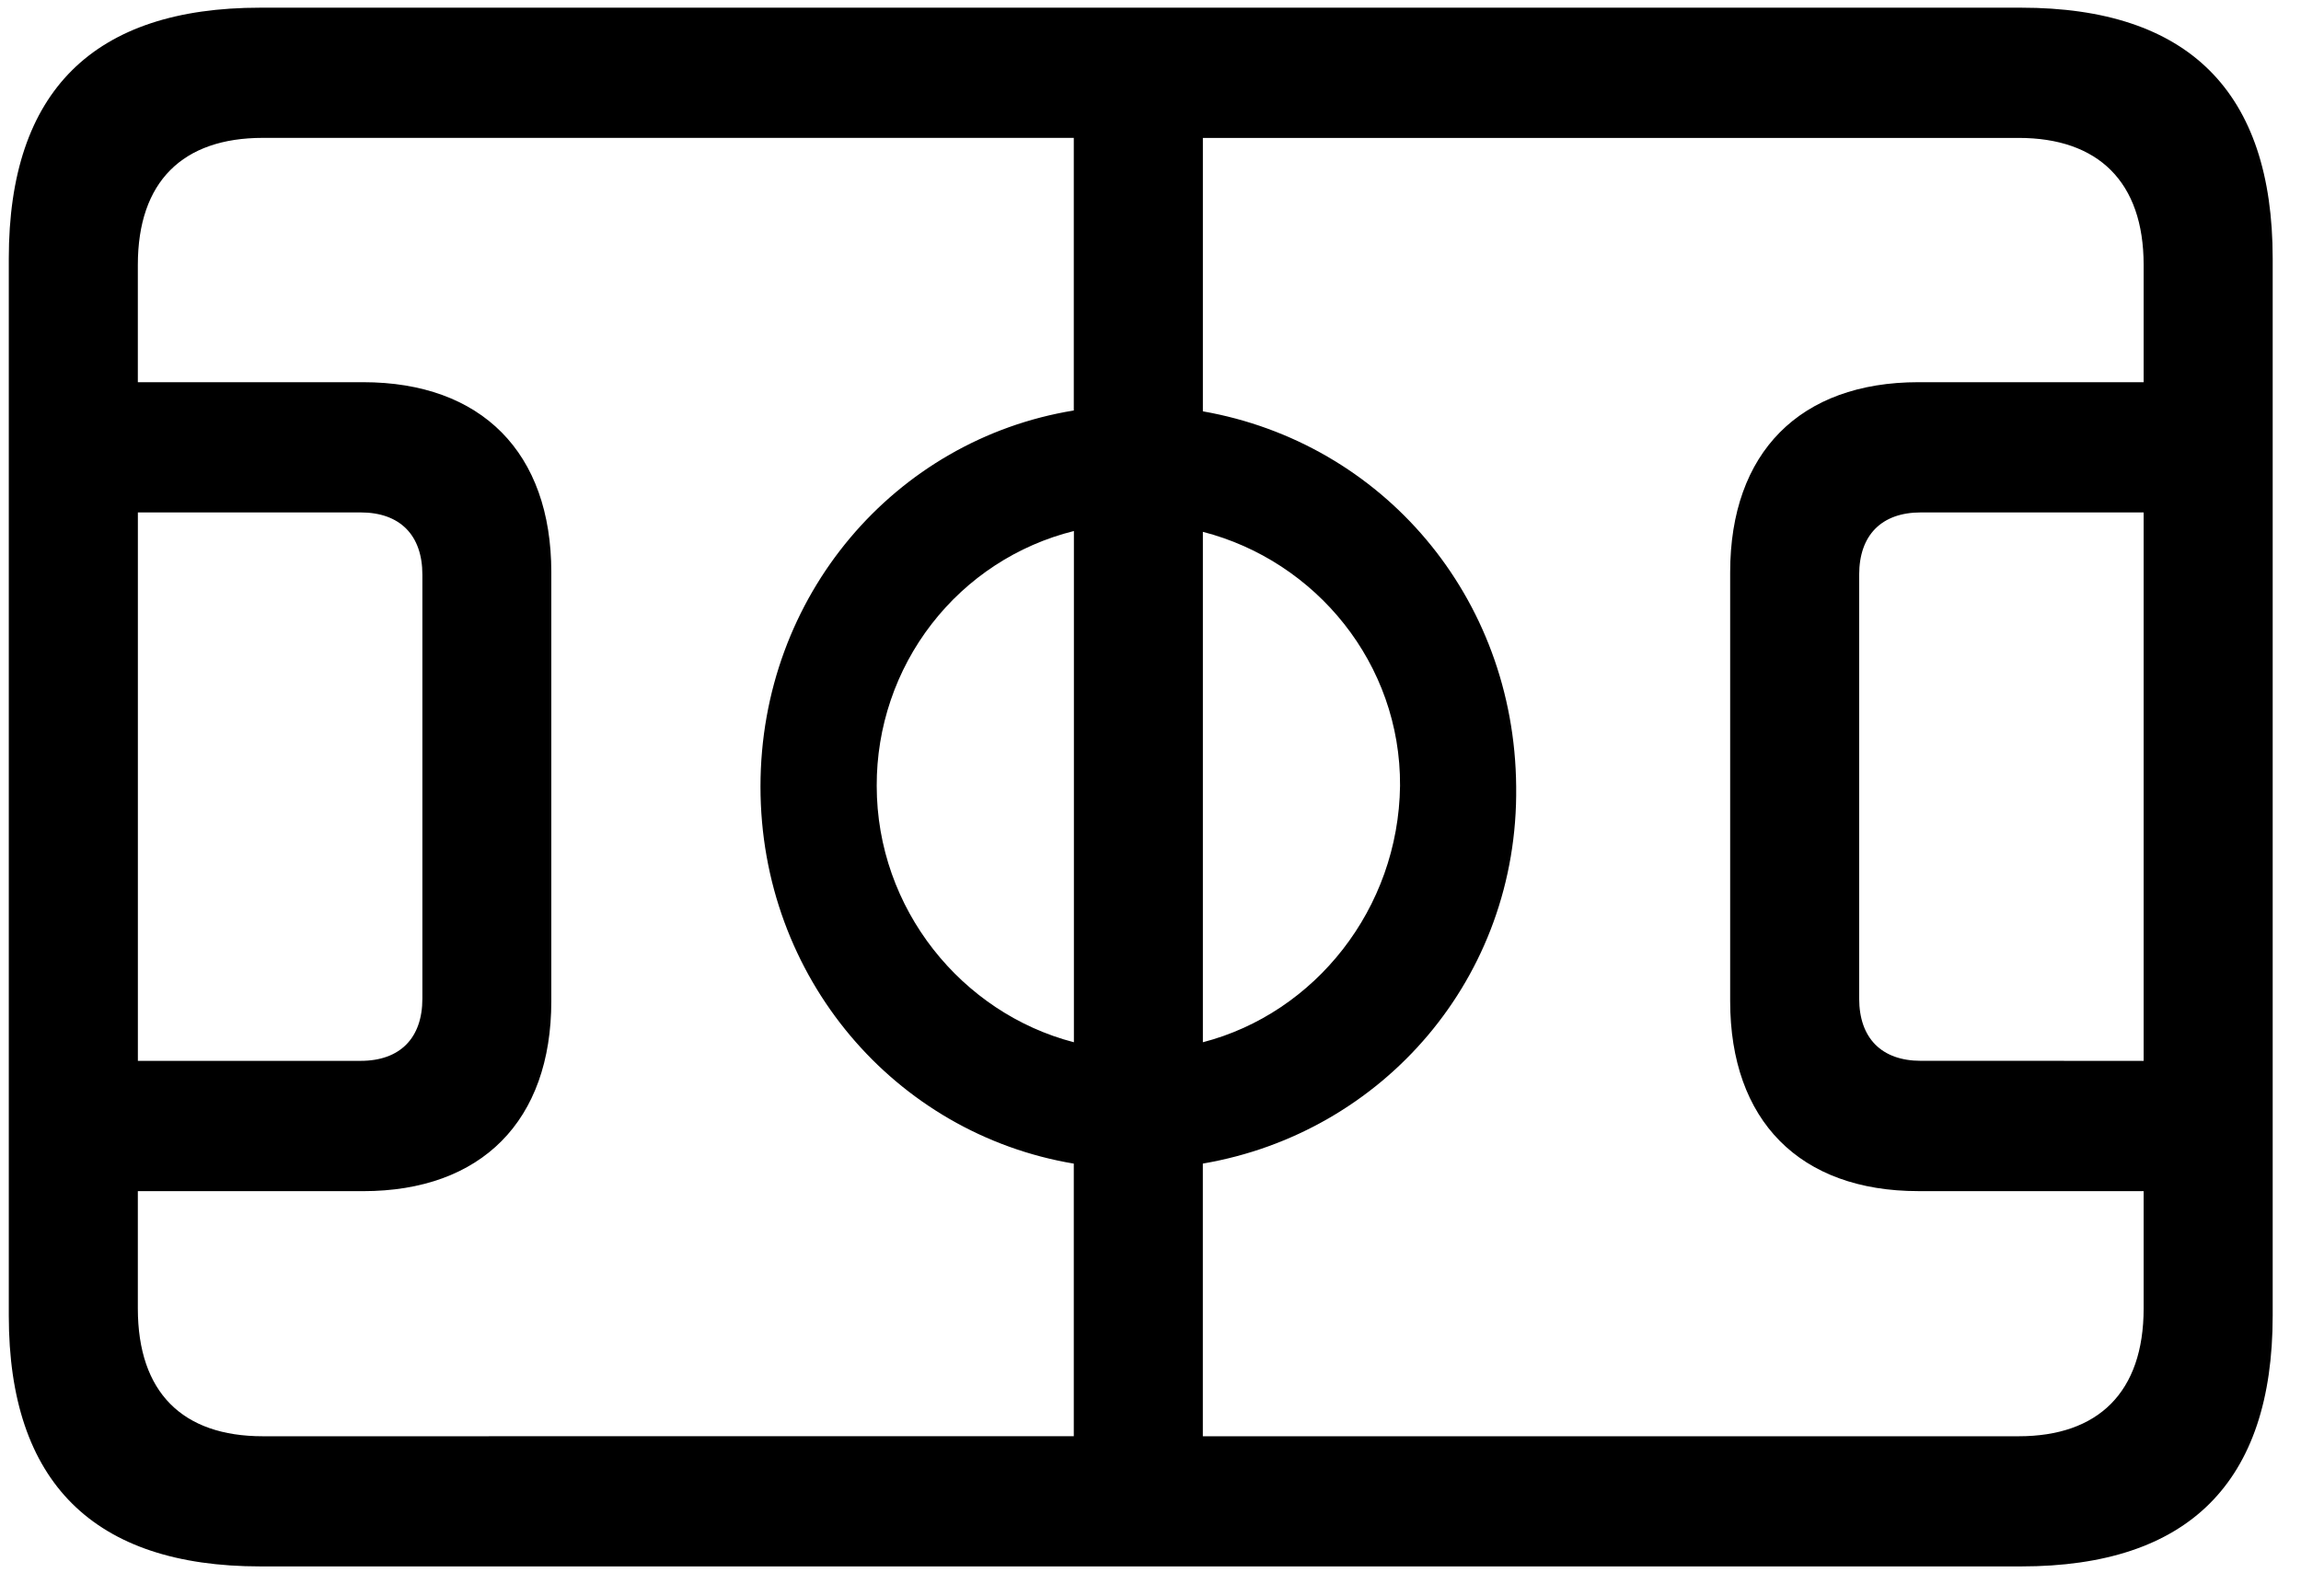 <svg width="62" height="43" viewBox="0 0 62 43" fill="none" xmlns="http://www.w3.org/2000/svg">
<path d="M7.017 42.206H54.458C58.971 42.206 61.237 39.94 61.237 35.45V6.964C61.237 2.474 58.971 0.207 54.458 0.207H7.017C2.526 0.205 0.237 2.451 0.237 6.964V35.451C0.237 39.941 2.526 42.206 7.017 42.206ZM7.082 38.699C4.923 38.699 3.714 37.523 3.714 35.255V32.095H9.782C12.976 32.095 14.855 30.198 14.855 26.973V15.42C14.855 12.194 12.976 10.298 9.782 10.298H3.714V7.137C3.714 4.892 4.923 3.715 7.082 3.715H28.933V11.06C24.119 11.845 20.491 16.052 20.491 21.195C20.491 26.339 24.119 30.546 28.933 31.353V38.698L7.082 38.699ZM40.853 21.197C40.81 16.075 37.248 11.933 32.411 11.083V3.716H54.392C56.529 3.716 57.76 4.893 57.76 7.138V10.298H51.693C48.497 10.298 46.619 12.195 46.619 15.421V26.973C46.619 30.198 48.497 32.094 51.693 32.094H57.76V35.255C57.76 37.521 56.529 38.699 54.392 38.699H32.41V31.352C37.269 30.523 40.918 26.34 40.853 21.197ZM51.757 28.583C50.7 28.583 50.095 27.973 50.095 26.905V15.485C50.095 14.417 50.7 13.807 51.757 13.807H57.76V28.584L51.757 28.583ZM9.717 13.807C10.776 13.807 11.381 14.417 11.381 15.485V26.907C11.381 27.973 10.776 28.584 9.717 28.584H3.715V13.807H9.717ZM23.623 21.174C23.618 19.594 24.139 18.058 25.103 16.813C26.066 15.568 27.416 14.686 28.936 14.308V28.083C25.913 27.298 23.623 24.488 23.623 21.174ZM37.724 21.174C37.68 24.486 35.434 27.298 32.411 28.083V14.33C35.456 15.114 37.745 17.882 37.724 21.174Z" fill="black"/>
</svg>
